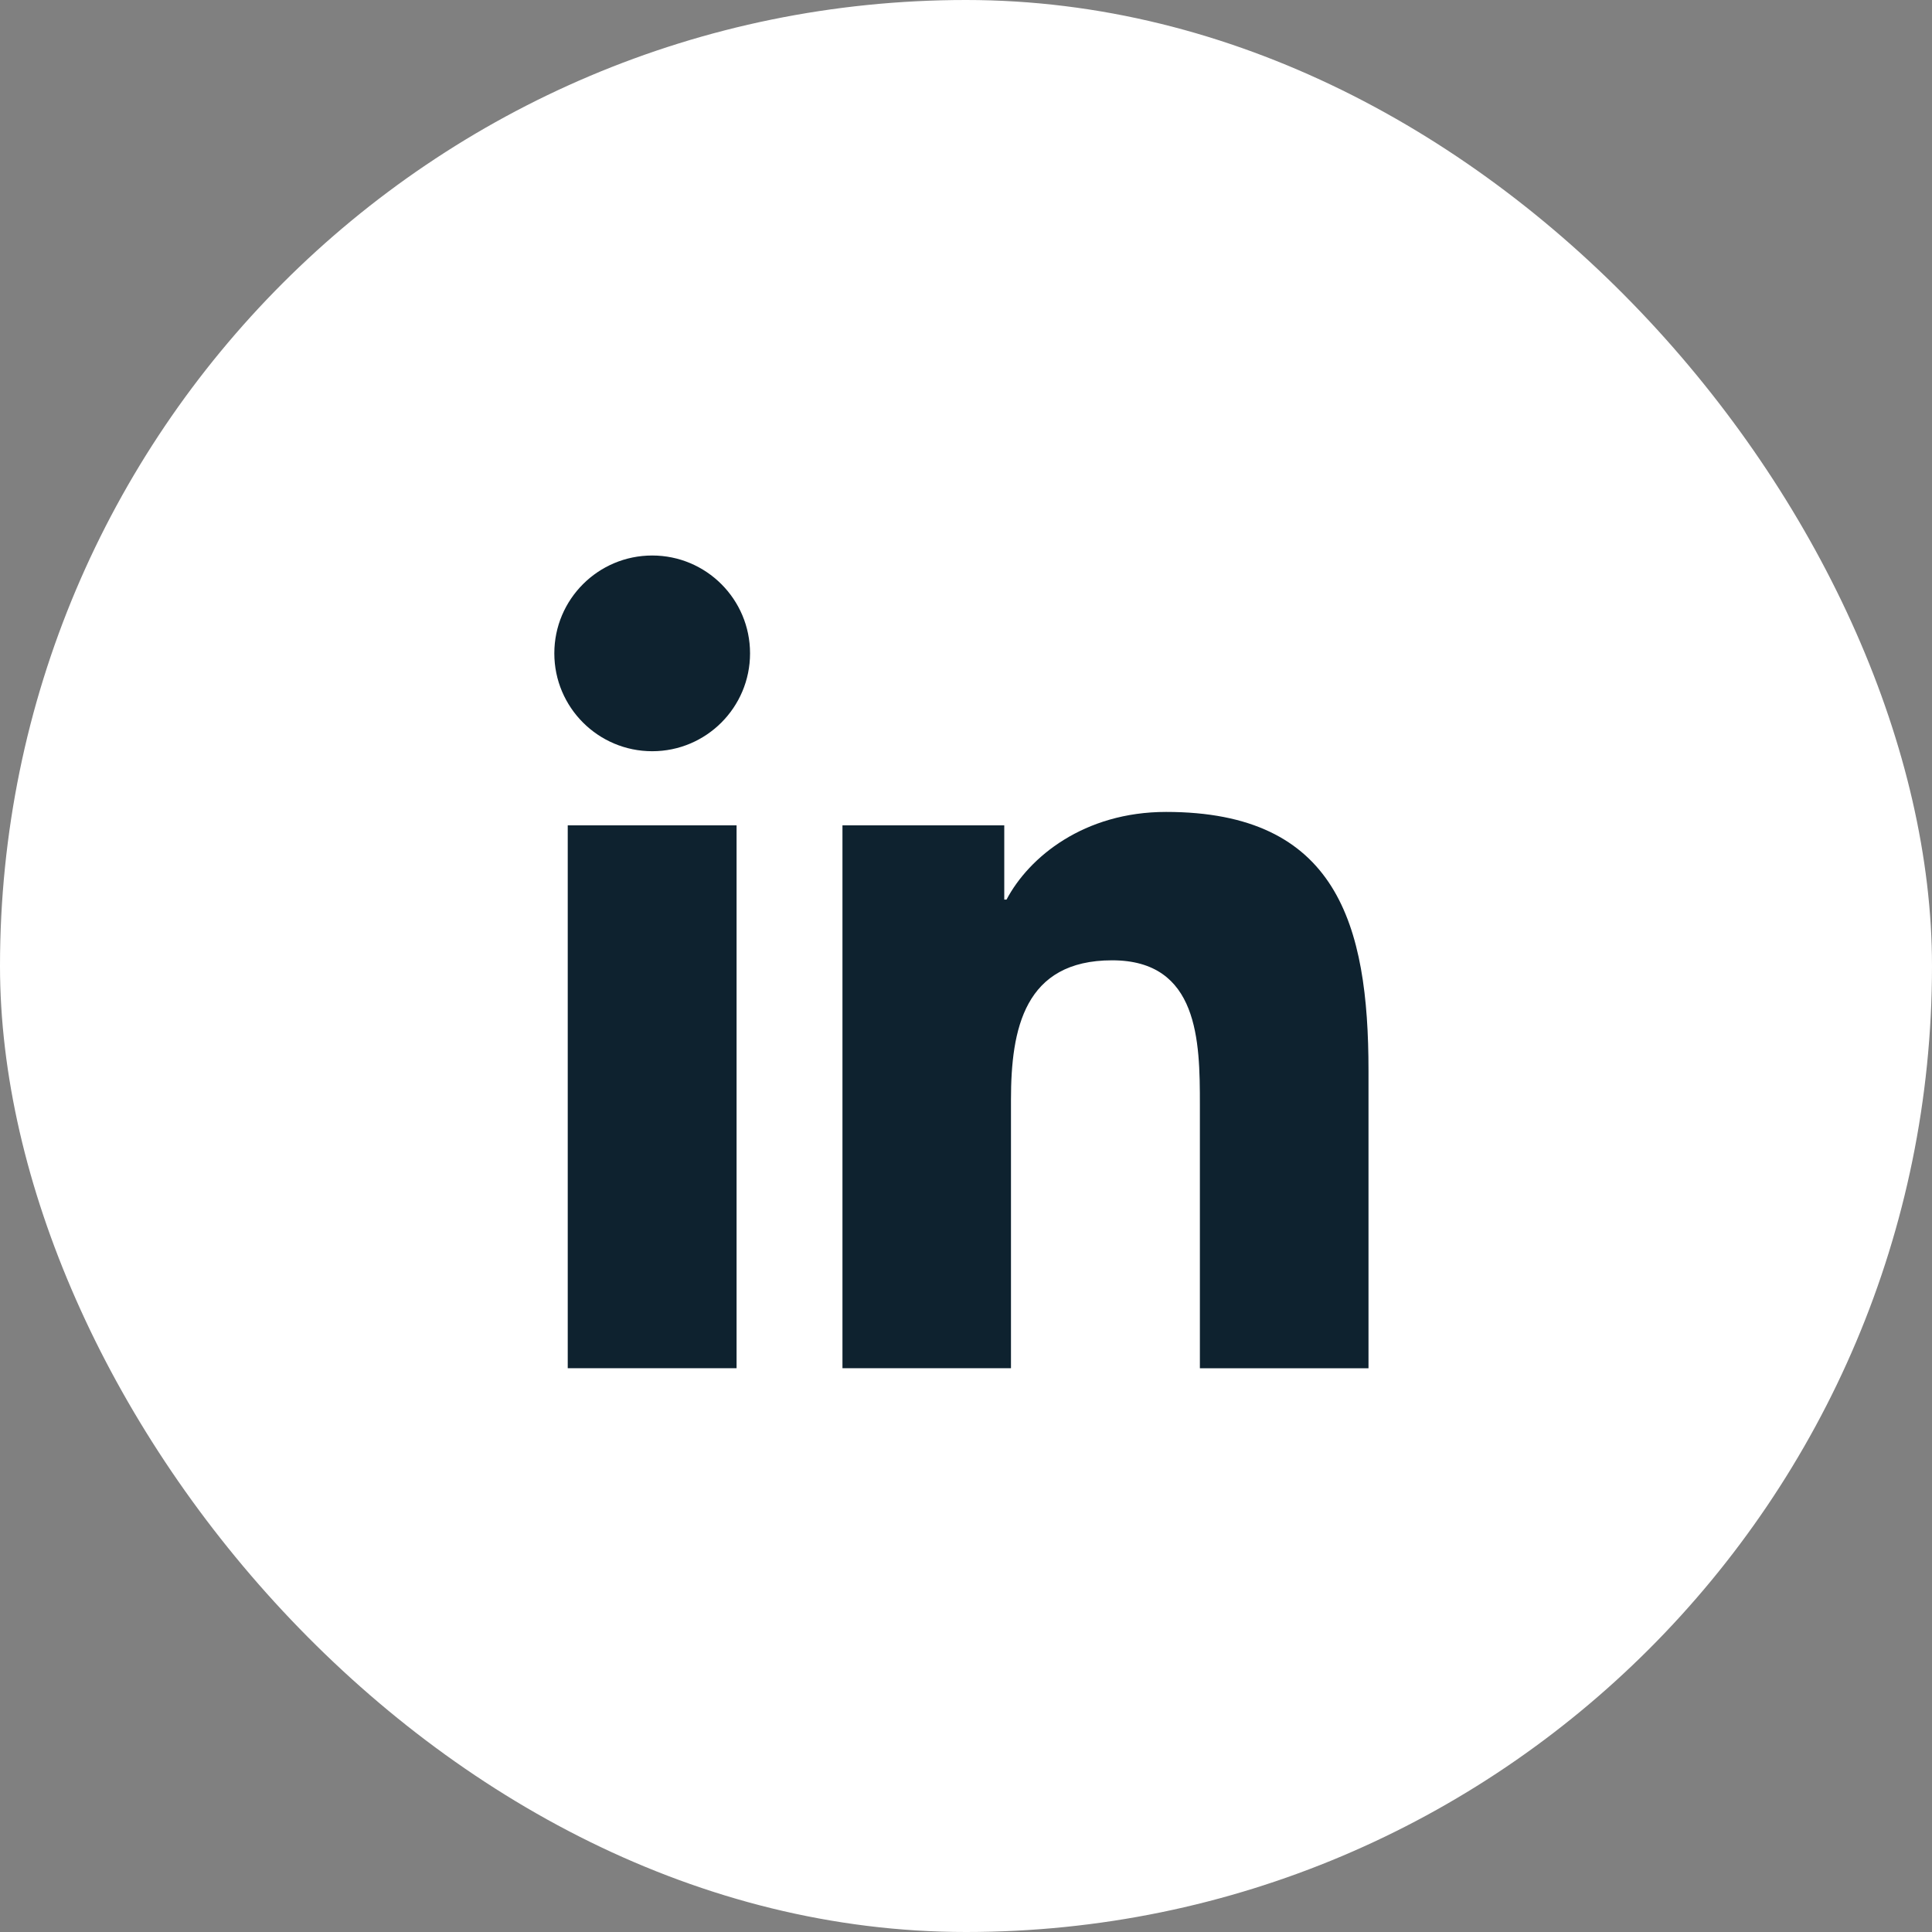 <svg width="36" height="36" viewBox="0 0 36 36" fill="none" xmlns="http://www.w3.org/2000/svg">
<rect x="0" y="0" width="36" height="36" fill="#808080" stroke="none"/>
<rect width="36" height="36" rx="18" fill="white"/>
<path d="M12.153 13.998C13.16 13.998 13.976 13.181 13.976 12.174C13.976 11.167 13.16 10.351 12.153 10.351C11.146 10.351 10.329 11.167 10.329 12.174C10.329 13.181 11.146 13.998 12.153 13.998Z" fill="#0E222F"/>
<path d="M15.698 15.379V25.495H18.838V20.493C18.838 19.173 19.087 17.894 20.723 17.894C22.338 17.894 22.358 19.404 22.358 20.576V25.496H25.5V19.949C25.5 17.224 24.913 15.129 21.728 15.129C20.199 15.129 19.174 15.969 18.755 16.763H18.713V15.379H15.698ZM10.579 15.379H13.725V25.495H10.579V15.379Z" fill="#0E222F"/>
</svg>

